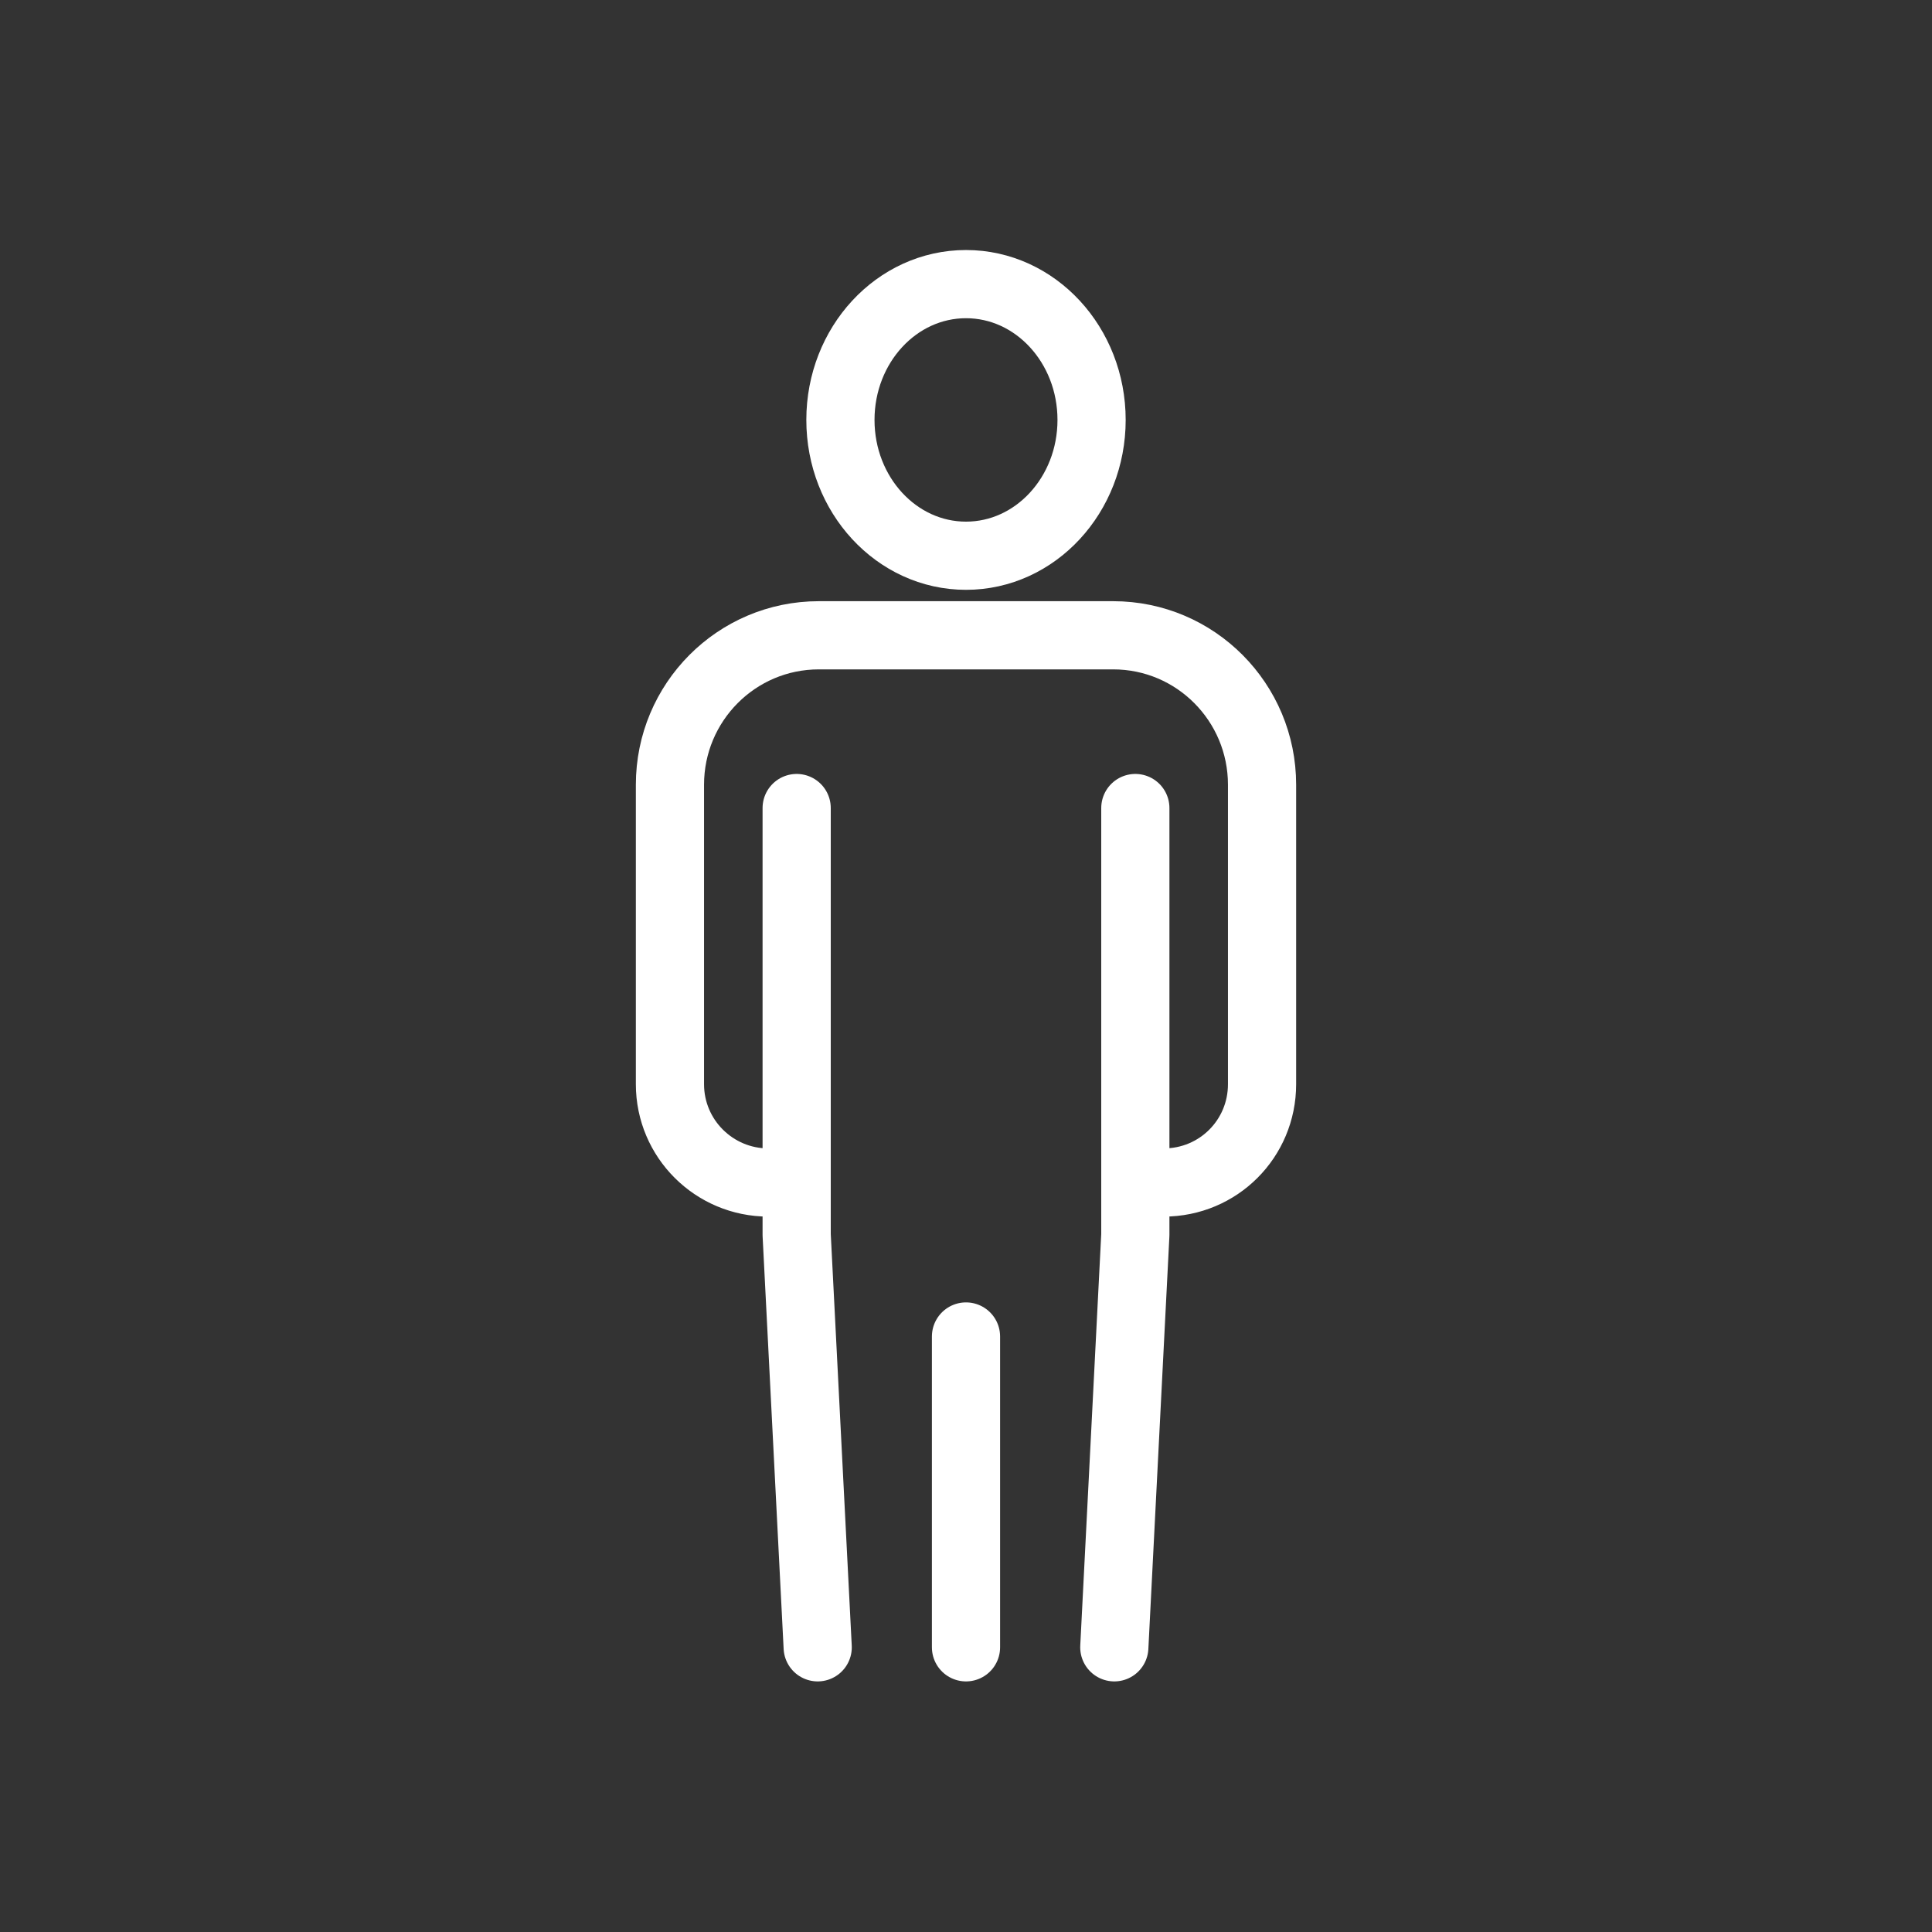 <?xml version="1.0" encoding="UTF-8"?>
<svg id="icones" xmlns="http://www.w3.org/2000/svg" viewBox="0 0 34 34">
  <rect x="0" y="0" width="34" height="34" fill="#333333" stroke="none"/>
  <defs>
    <style>
      .cls-1 {
        fill: none;
        stroke: #fff;
        stroke-linecap: round;
        stroke-linejoin: round;
        stroke-width: 1.2px;
      }
    </style>
  </defs>
  <ellipse class="cls-1" cx="17" cy="7.39" rx="2.21" ry="2.39"/>
  <path class="cls-1" d="M13.89,20.81h-.37c-.95,0-1.73-.77-1.73-1.73v-5.27c0-1.45,1.17-2.63,2.62-2.63h5.18c1.45,0,2.62,1.18,2.62,2.63v5.27c0,.96-.77,1.73-1.73,1.73h-.48"/>
  <g>
    <polyline class="cls-1" points="14.02 14.22 14.02 21.73 14.39 28.99"/>
    <polyline class="cls-1" points="19.98 14.22 19.98 21.73 19.61 28.99"/>
  </g>
  <line class="cls-1" x1="17" y1="28.99" x2="17" y2="23.52"/>
</svg>